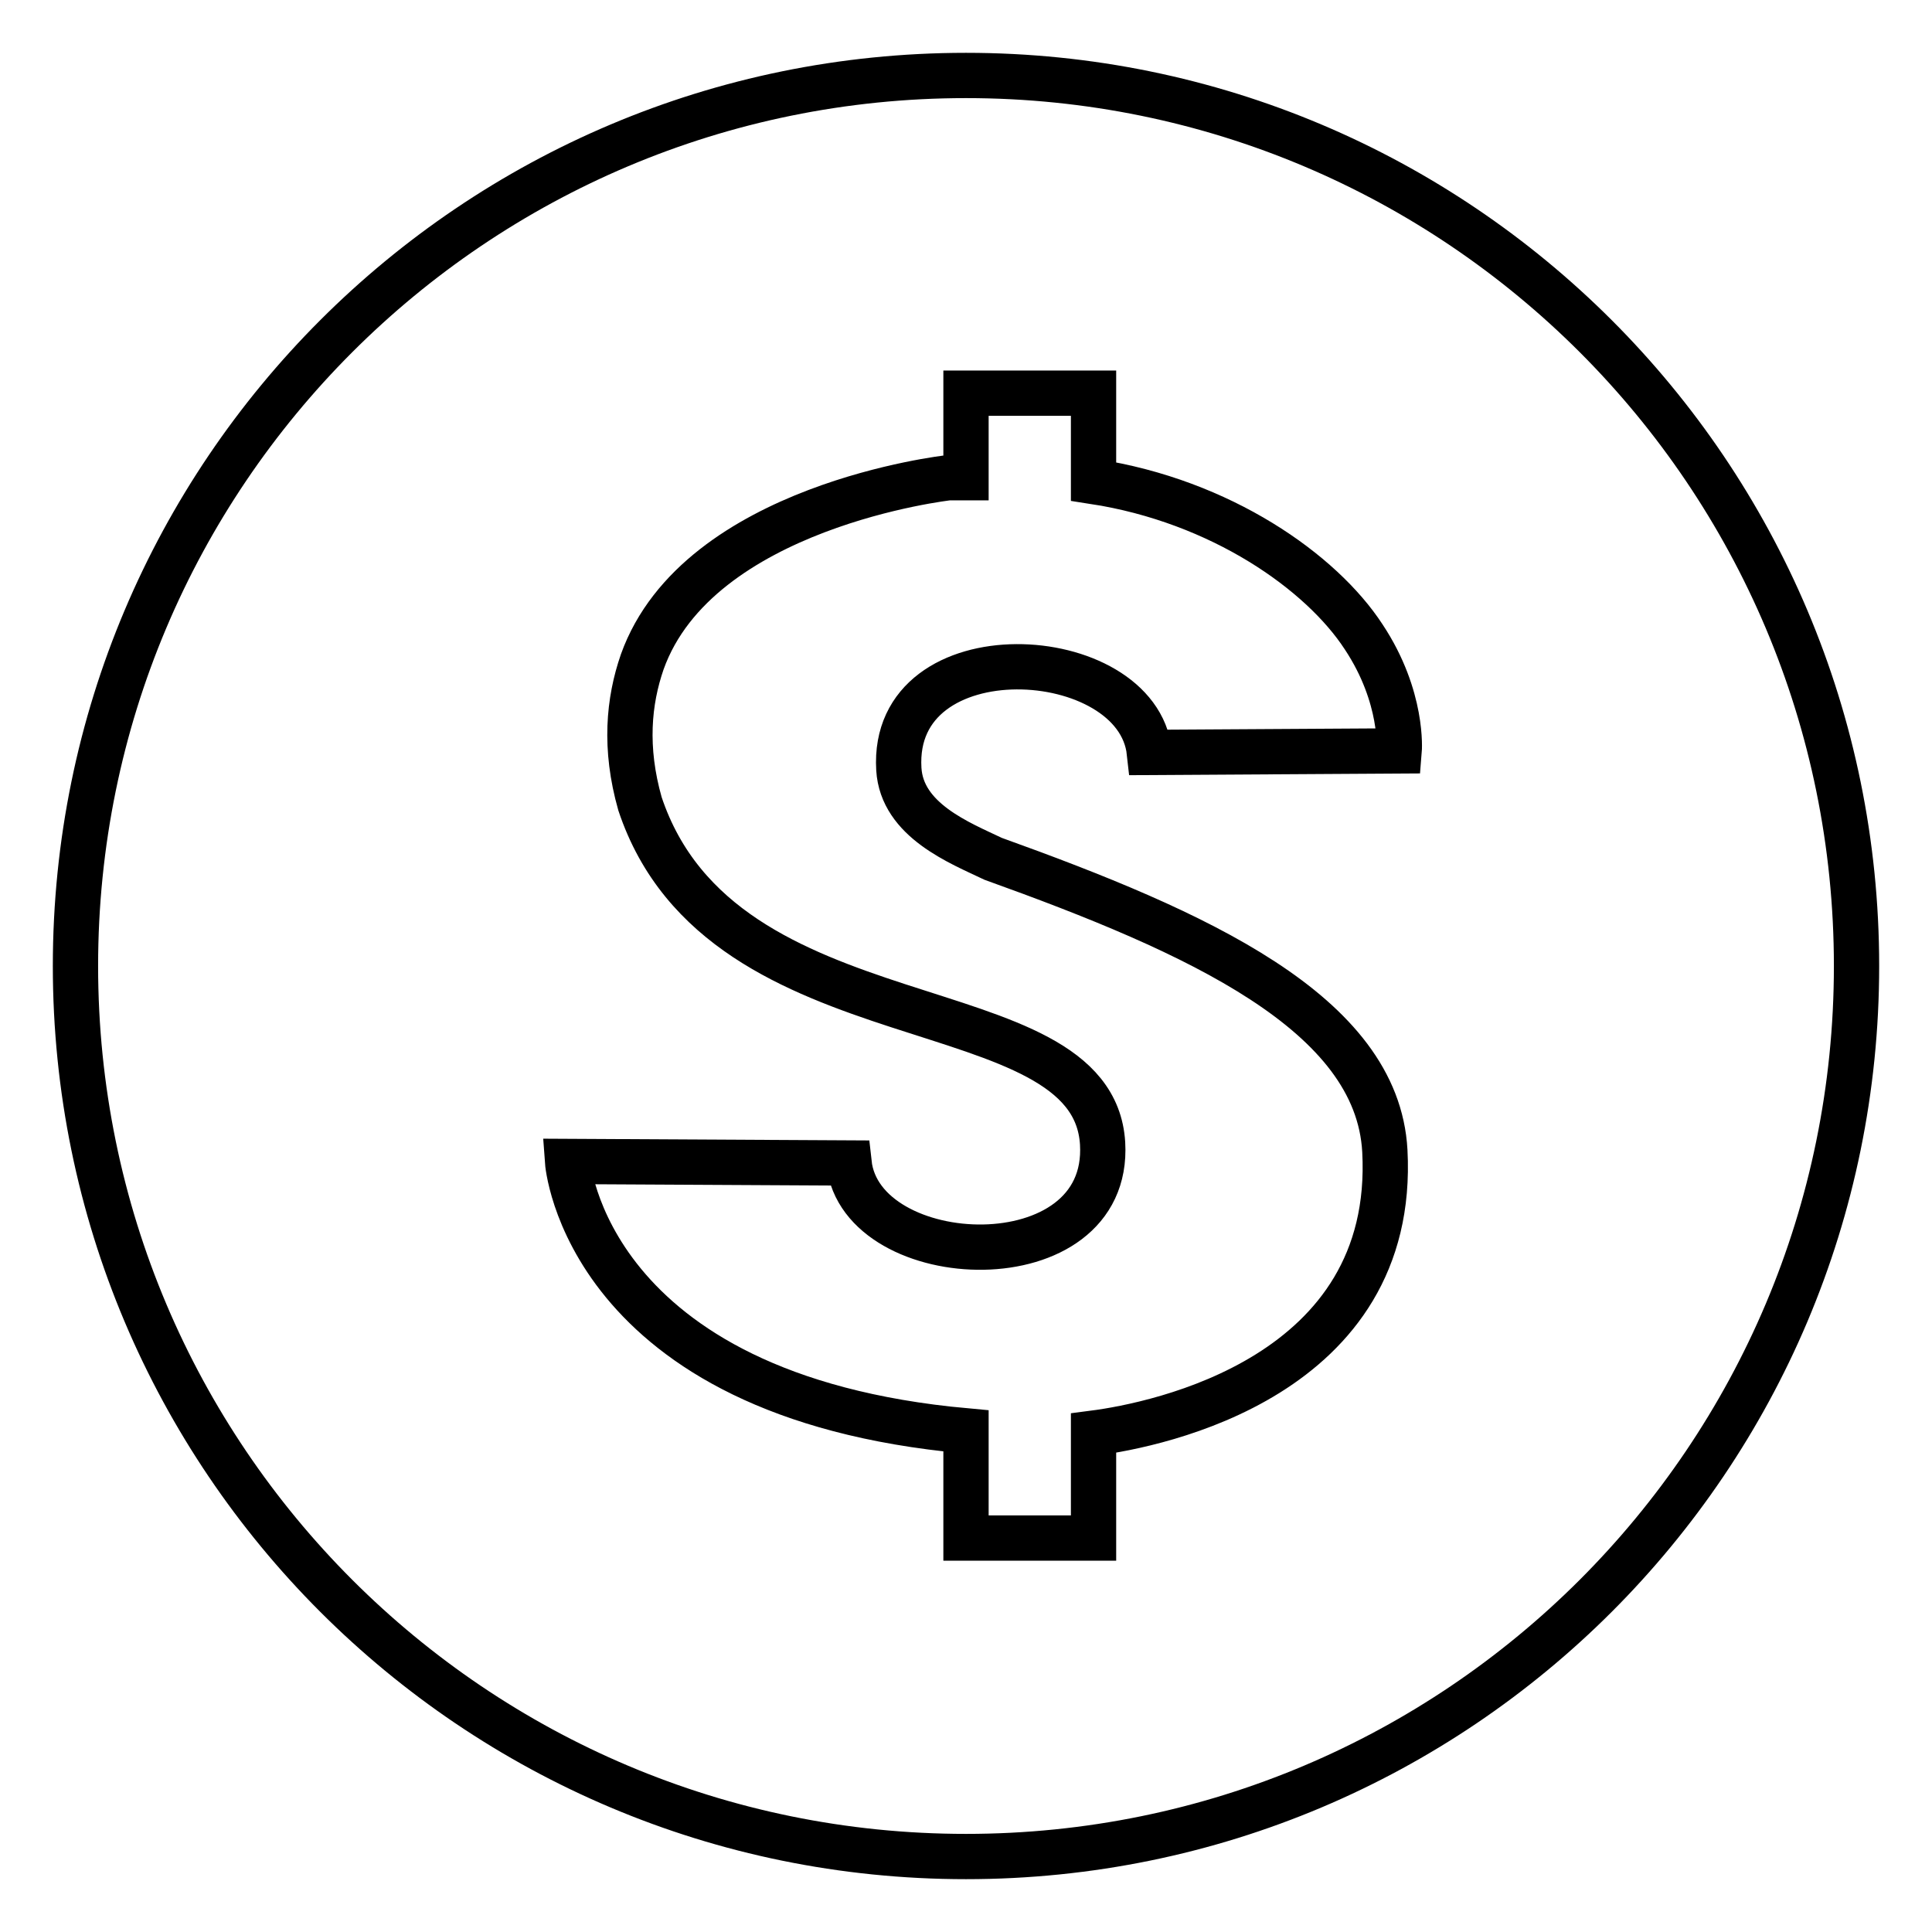 <?xml version="1.0" encoding="utf-8"?>
<!-- Svg Vector Icons : http://www.onlinewebfonts.com/icon -->
<!DOCTYPE svg PUBLIC "-//W3C//DTD SVG 1.1//EN" "http://www.w3.org/Graphics/SVG/1.1/DTD/svg11.dtd">
<svg version="1.1" xmlns="http://www.w3.org/2000/svg" xmlns:xlink="http://www.w3.org/1999/xlink" x="0px" y="0px" viewBox="0 0 256 256" enable-background="new 0 0 256 256" xml:space="preserve">
<g><g><path stroke-width="6" fill-opacity="0" stroke="#000000"  d="M128,10C62.8,10,10,62.8,10,128c0,65.2,52.8,118,118,118c65.2,0,118-52.8,118-118C246,62.8,193.2,10,128,10z M185.4,99.5l-33.1,0.2c-1.6-14.6-34.3-16.4-33.2,2.2c0.4,6.8,8.1,9.8,12.5,11.9c27,9.7,50.9,20.4,51.9,38.7c1.6,29.9-30.1,36.3-38.6,37.4v13.9H128v-14.2c-50.6-4.6-52.8-35.7-52.8-35.7l37.3,0.2c1.6,14.6,34.7,16,33.6-2.6c-1.3-21.3-50.4-12.3-61.3-45c-2.1-7.4-1.5-13.6,0.3-18.8c7.4-20.7,40.6-24.4,40.6-24.4c0.3,0,2.3,0,2.3,0V52.1h16.9v11.7c16.9,2.6,30.2,12,35.8,20.6C186,92.4,185.4,99.5,185.4,99.5z"/></g></g>
</svg>